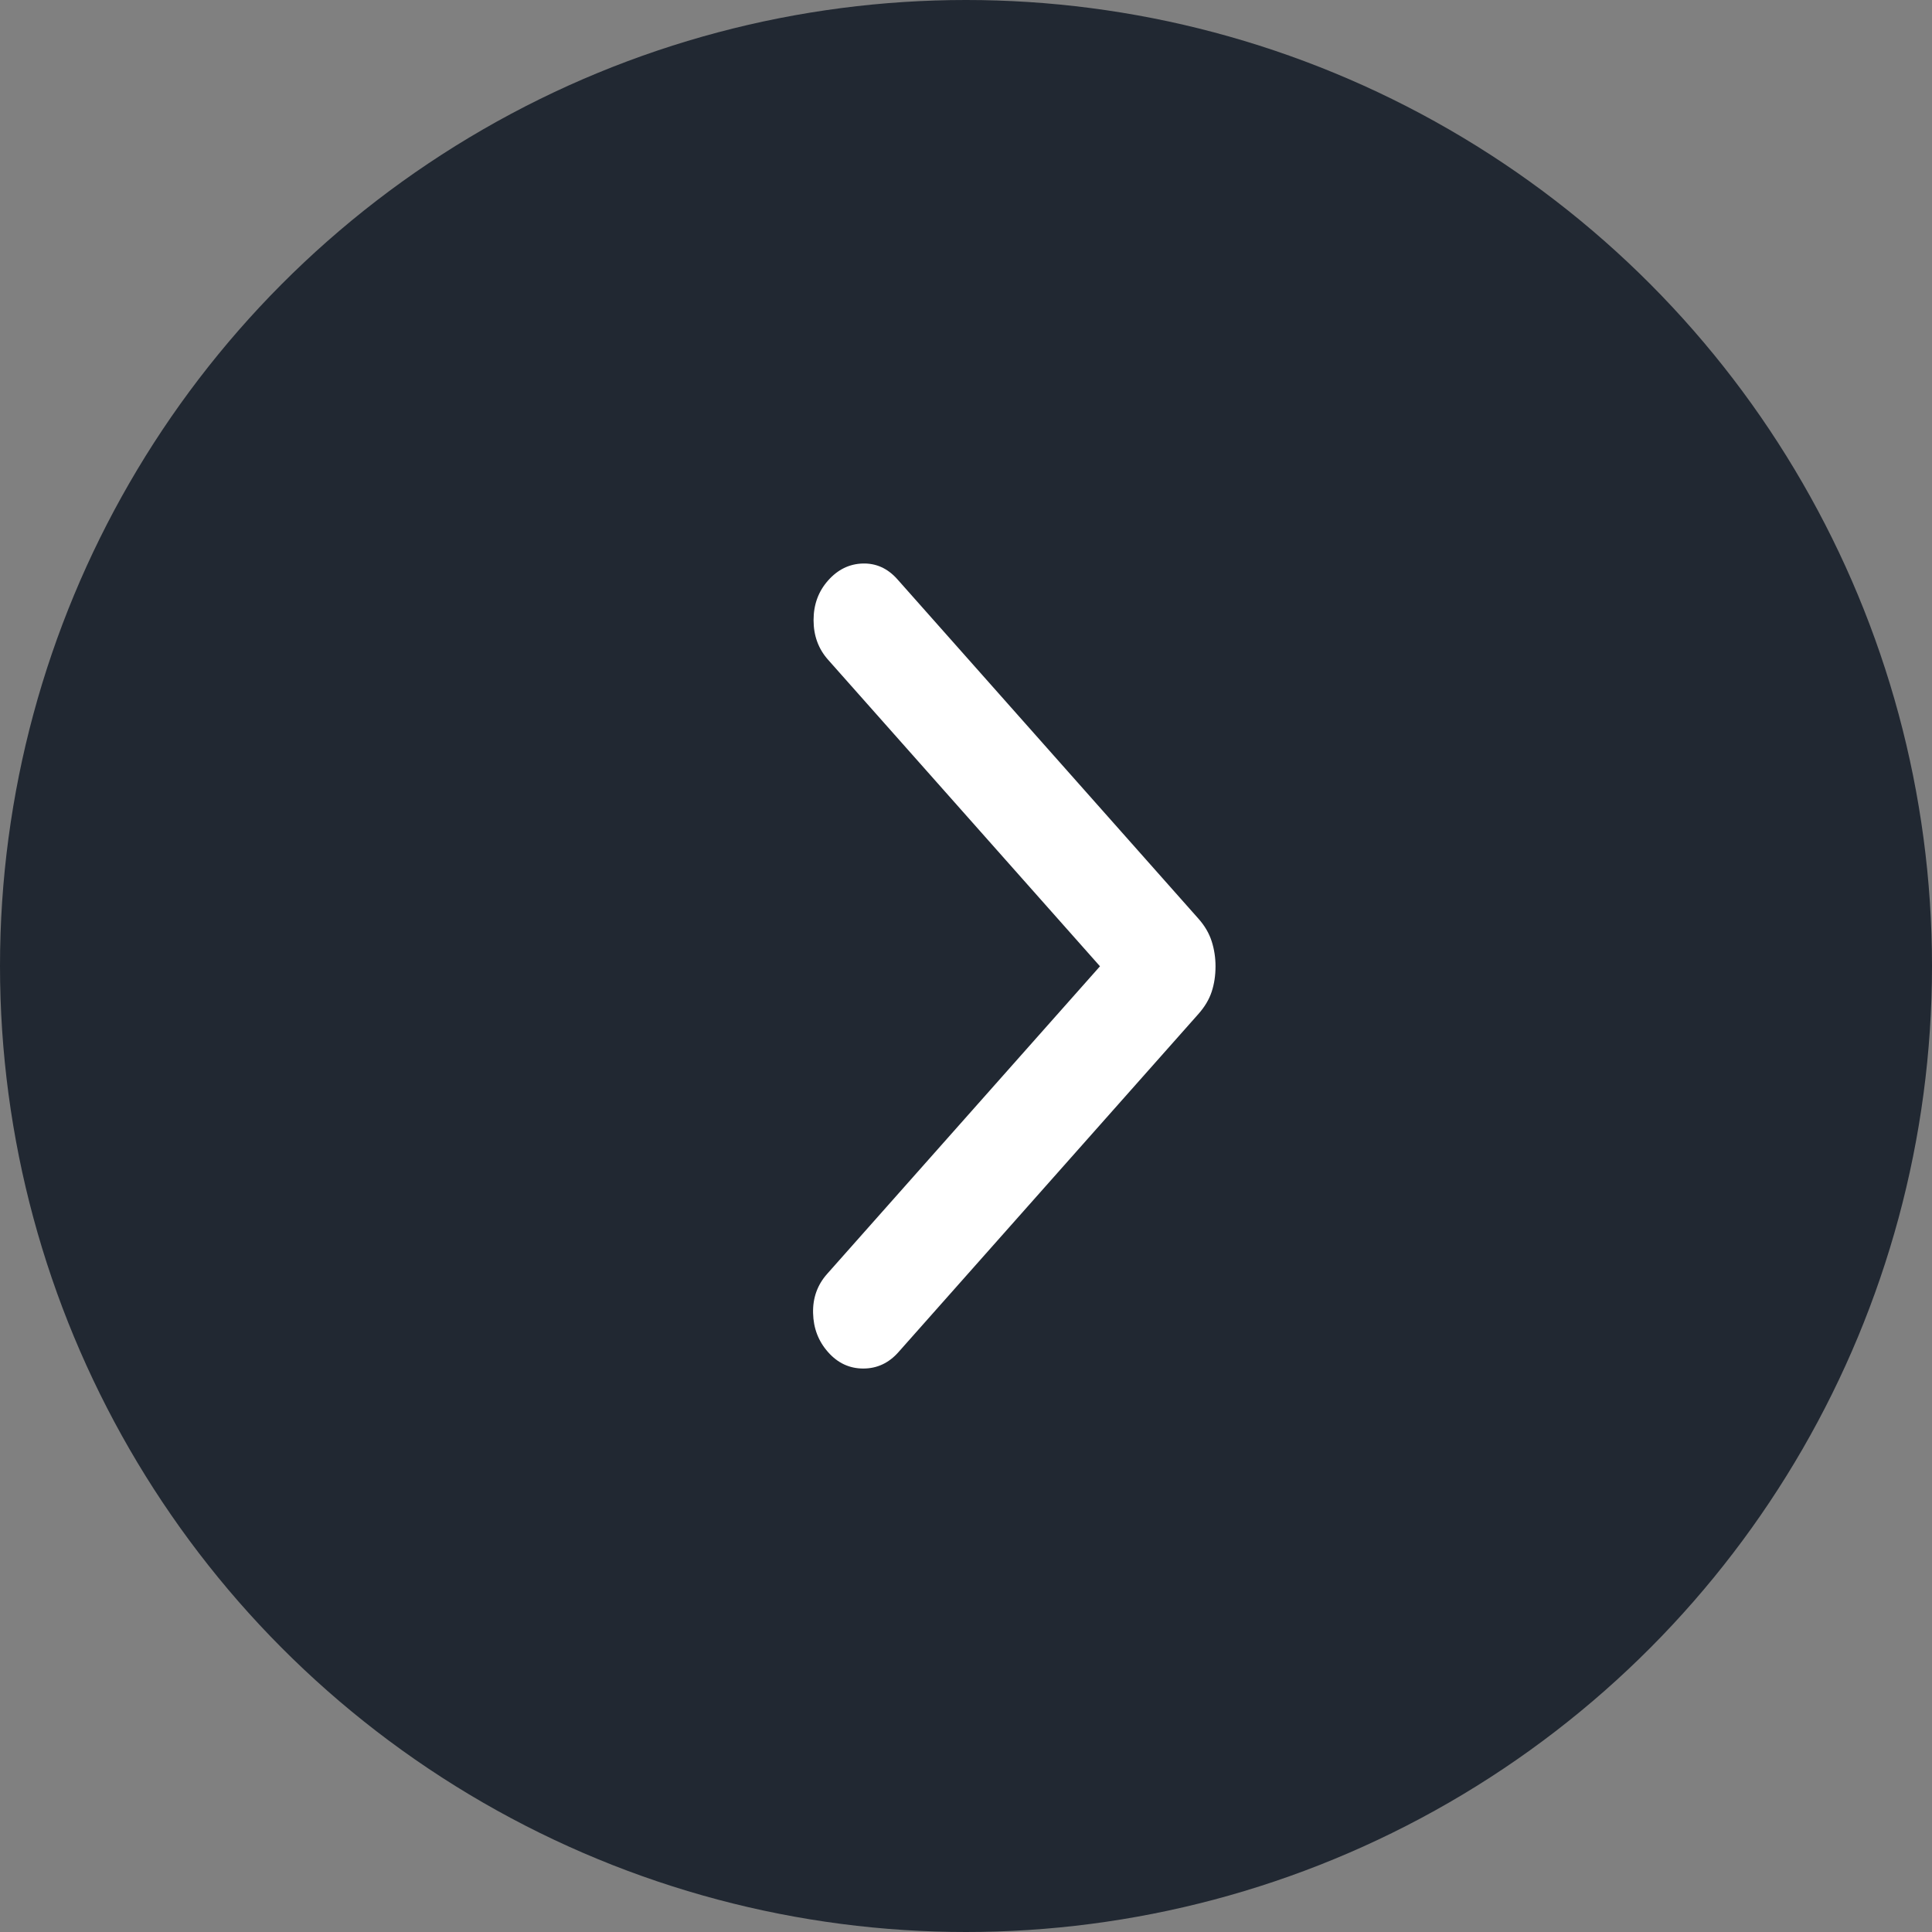 <svg width="40" height="40" viewBox="0 0 40 40" fill="none" xmlns="http://www.w3.org/2000/svg">
<rect x="0" y="0" width="40" height="40" fill="#808080" stroke="none"/>
<circle cx="20" cy="20" r="20" fill="#212832"/>
<path d="M25.166 20.006C25.166 19.829 25.14 19.656 25.087 19.49C25.034 19.323 24.942 19.166 24.813 19.021L18.58 11.994C18.38 11.768 18.14 11.659 17.862 11.667C17.584 11.675 17.345 11.792 17.145 12.018C16.944 12.244 16.844 12.517 16.844 12.839C16.844 13.161 16.944 13.434 17.145 13.66L22.774 20.006L17.123 26.377C16.923 26.603 16.826 26.872 16.834 27.186C16.841 27.5 16.944 27.769 17.145 27.995C17.345 28.221 17.588 28.334 17.873 28.334C18.158 28.334 18.401 28.221 18.601 27.995L24.813 20.992C24.942 20.846 25.034 20.693 25.087 20.531C25.14 20.369 25.166 20.194 25.166 20.006Z" fill="white"/>
</svg>
